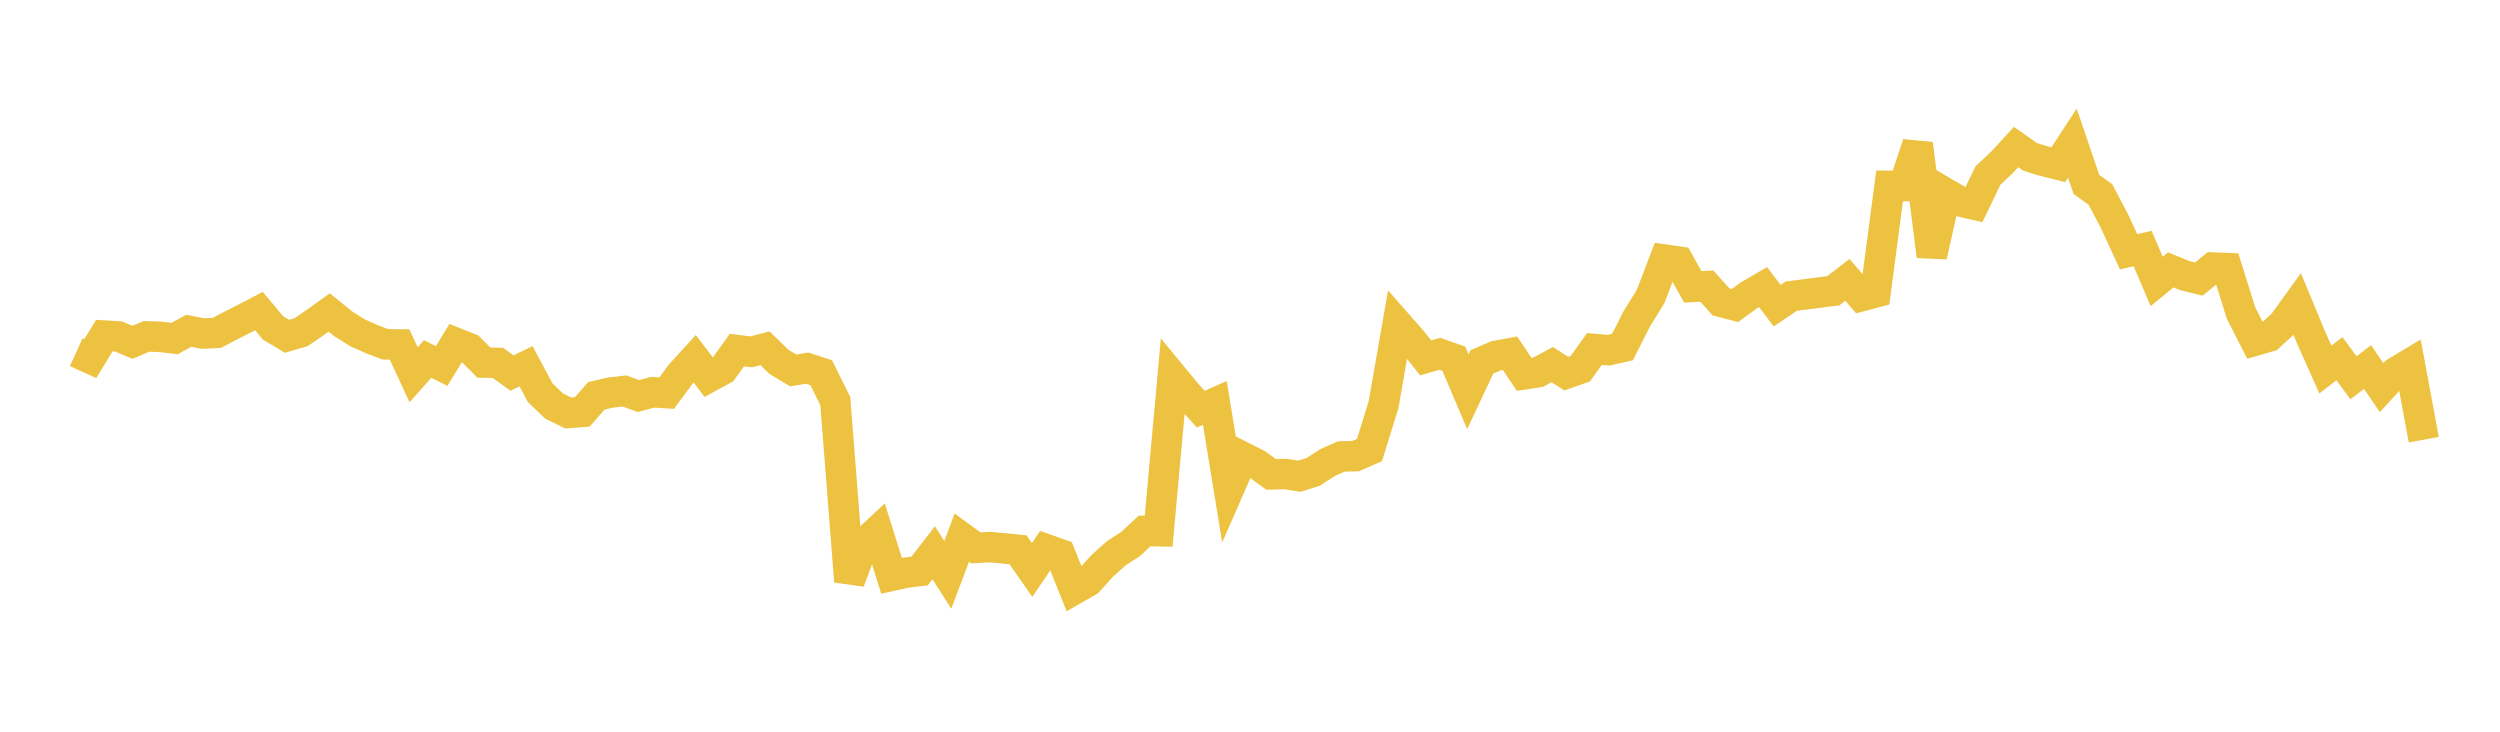 <svg width="164" height="48" xmlns="http://www.w3.org/2000/svg" xmlns:xlink="http://www.w3.org/1999/xlink"><path fill="none" stroke="rgb(237,194,64)" stroke-width="2" d="M5,23.105L5.922,23.525L6.844,22.015L7.766,22.069L8.689,22.455L9.611,22.068L10.533,22.096L11.455,22.208L12.377,21.699L13.299,21.881L14.222,21.838L15.144,21.354L16.066,20.891L16.988,20.406L17.91,21.511L18.832,22.06L19.754,21.791L20.677,21.157L21.599,20.498L22.521,21.246L23.443,21.827L24.365,22.241L25.287,22.588L26.21,22.595L27.132,24.586L28.054,23.549L28.976,24.01L29.898,22.491L30.82,22.859L31.743,23.785L32.665,23.806L33.587,24.473L34.509,24.024L35.431,25.755L36.353,26.641L37.275,27.092L38.198,27.02L39.12,25.968L40.042,25.754L40.964,25.647L41.886,25.982L42.808,25.731L43.731,25.789L44.653,24.547L45.575,23.537L46.497,24.75L47.419,24.247L48.341,22.965L49.263,23.084L50.186,22.849L51.108,23.745L52.03,24.297L52.952,24.15L53.874,24.451L54.796,26.31L55.719,38.137L56.641,35.696L57.563,34.837L58.485,37.773L59.407,37.569L60.329,37.453L61.251,36.26L62.174,37.711L63.096,35.269L64.018,35.941L64.94,35.888L65.862,35.974L66.784,36.067L67.707,37.39L68.629,36.028L69.551,36.355L70.473,38.66L71.395,38.134L72.317,37.112L73.24,36.282L74.162,35.692L75.084,34.829L76.006,34.849L76.928,24.71L77.85,25.827L78.772,26.84L79.695,26.432L80.617,32.088L81.539,29.986L82.461,30.453L83.383,31.119L84.305,31.095L85.228,31.24L86.15,30.953L87.072,30.351L87.994,29.943L88.916,29.924L89.838,29.521L90.76,26.553L91.683,21.273L92.605,22.321L93.527,23.477L94.449,23.209L95.371,23.533L96.293,25.703L97.216,23.736L98.138,23.343L99.06,23.175L99.982,24.556L100.904,24.416L101.826,23.922L102.749,24.509L103.671,24.184L104.593,22.895L105.515,22.973L106.437,22.763L107.359,20.941L108.281,19.444L109.204,17.032L110.126,17.164L111.048,18.819L111.97,18.767L112.892,19.799L113.814,20.042L114.737,19.367L115.659,18.831L116.581,20.056L117.503,19.429L118.425,19.31L119.347,19.192L120.269,19.072L121.192,18.358L122.114,19.429L123.036,19.185L123.958,12.193L124.88,12.203L125.802,9.44L126.725,16.803L127.647,12.677L128.569,13.212L129.491,13.423L130.413,11.51L131.335,10.646L132.257,9.645L133.18,10.294L134.102,10.574L135.024,10.804L135.946,9.389L136.868,12.098L137.79,12.76L138.713,14.517L139.635,16.515L140.557,16.303L141.479,18.462L142.401,17.704L143.323,18.08L144.246,18.306L145.168,17.551L146.09,17.587L147.012,20.534L147.934,22.345L148.856,22.076L149.778,21.234L150.701,19.955L151.623,22.18L152.545,24.242L153.467,23.53L154.389,24.782L155.311,24.077L156.234,25.43L157.156,24.423L158.078,23.868L159,28.843"></path></svg>
